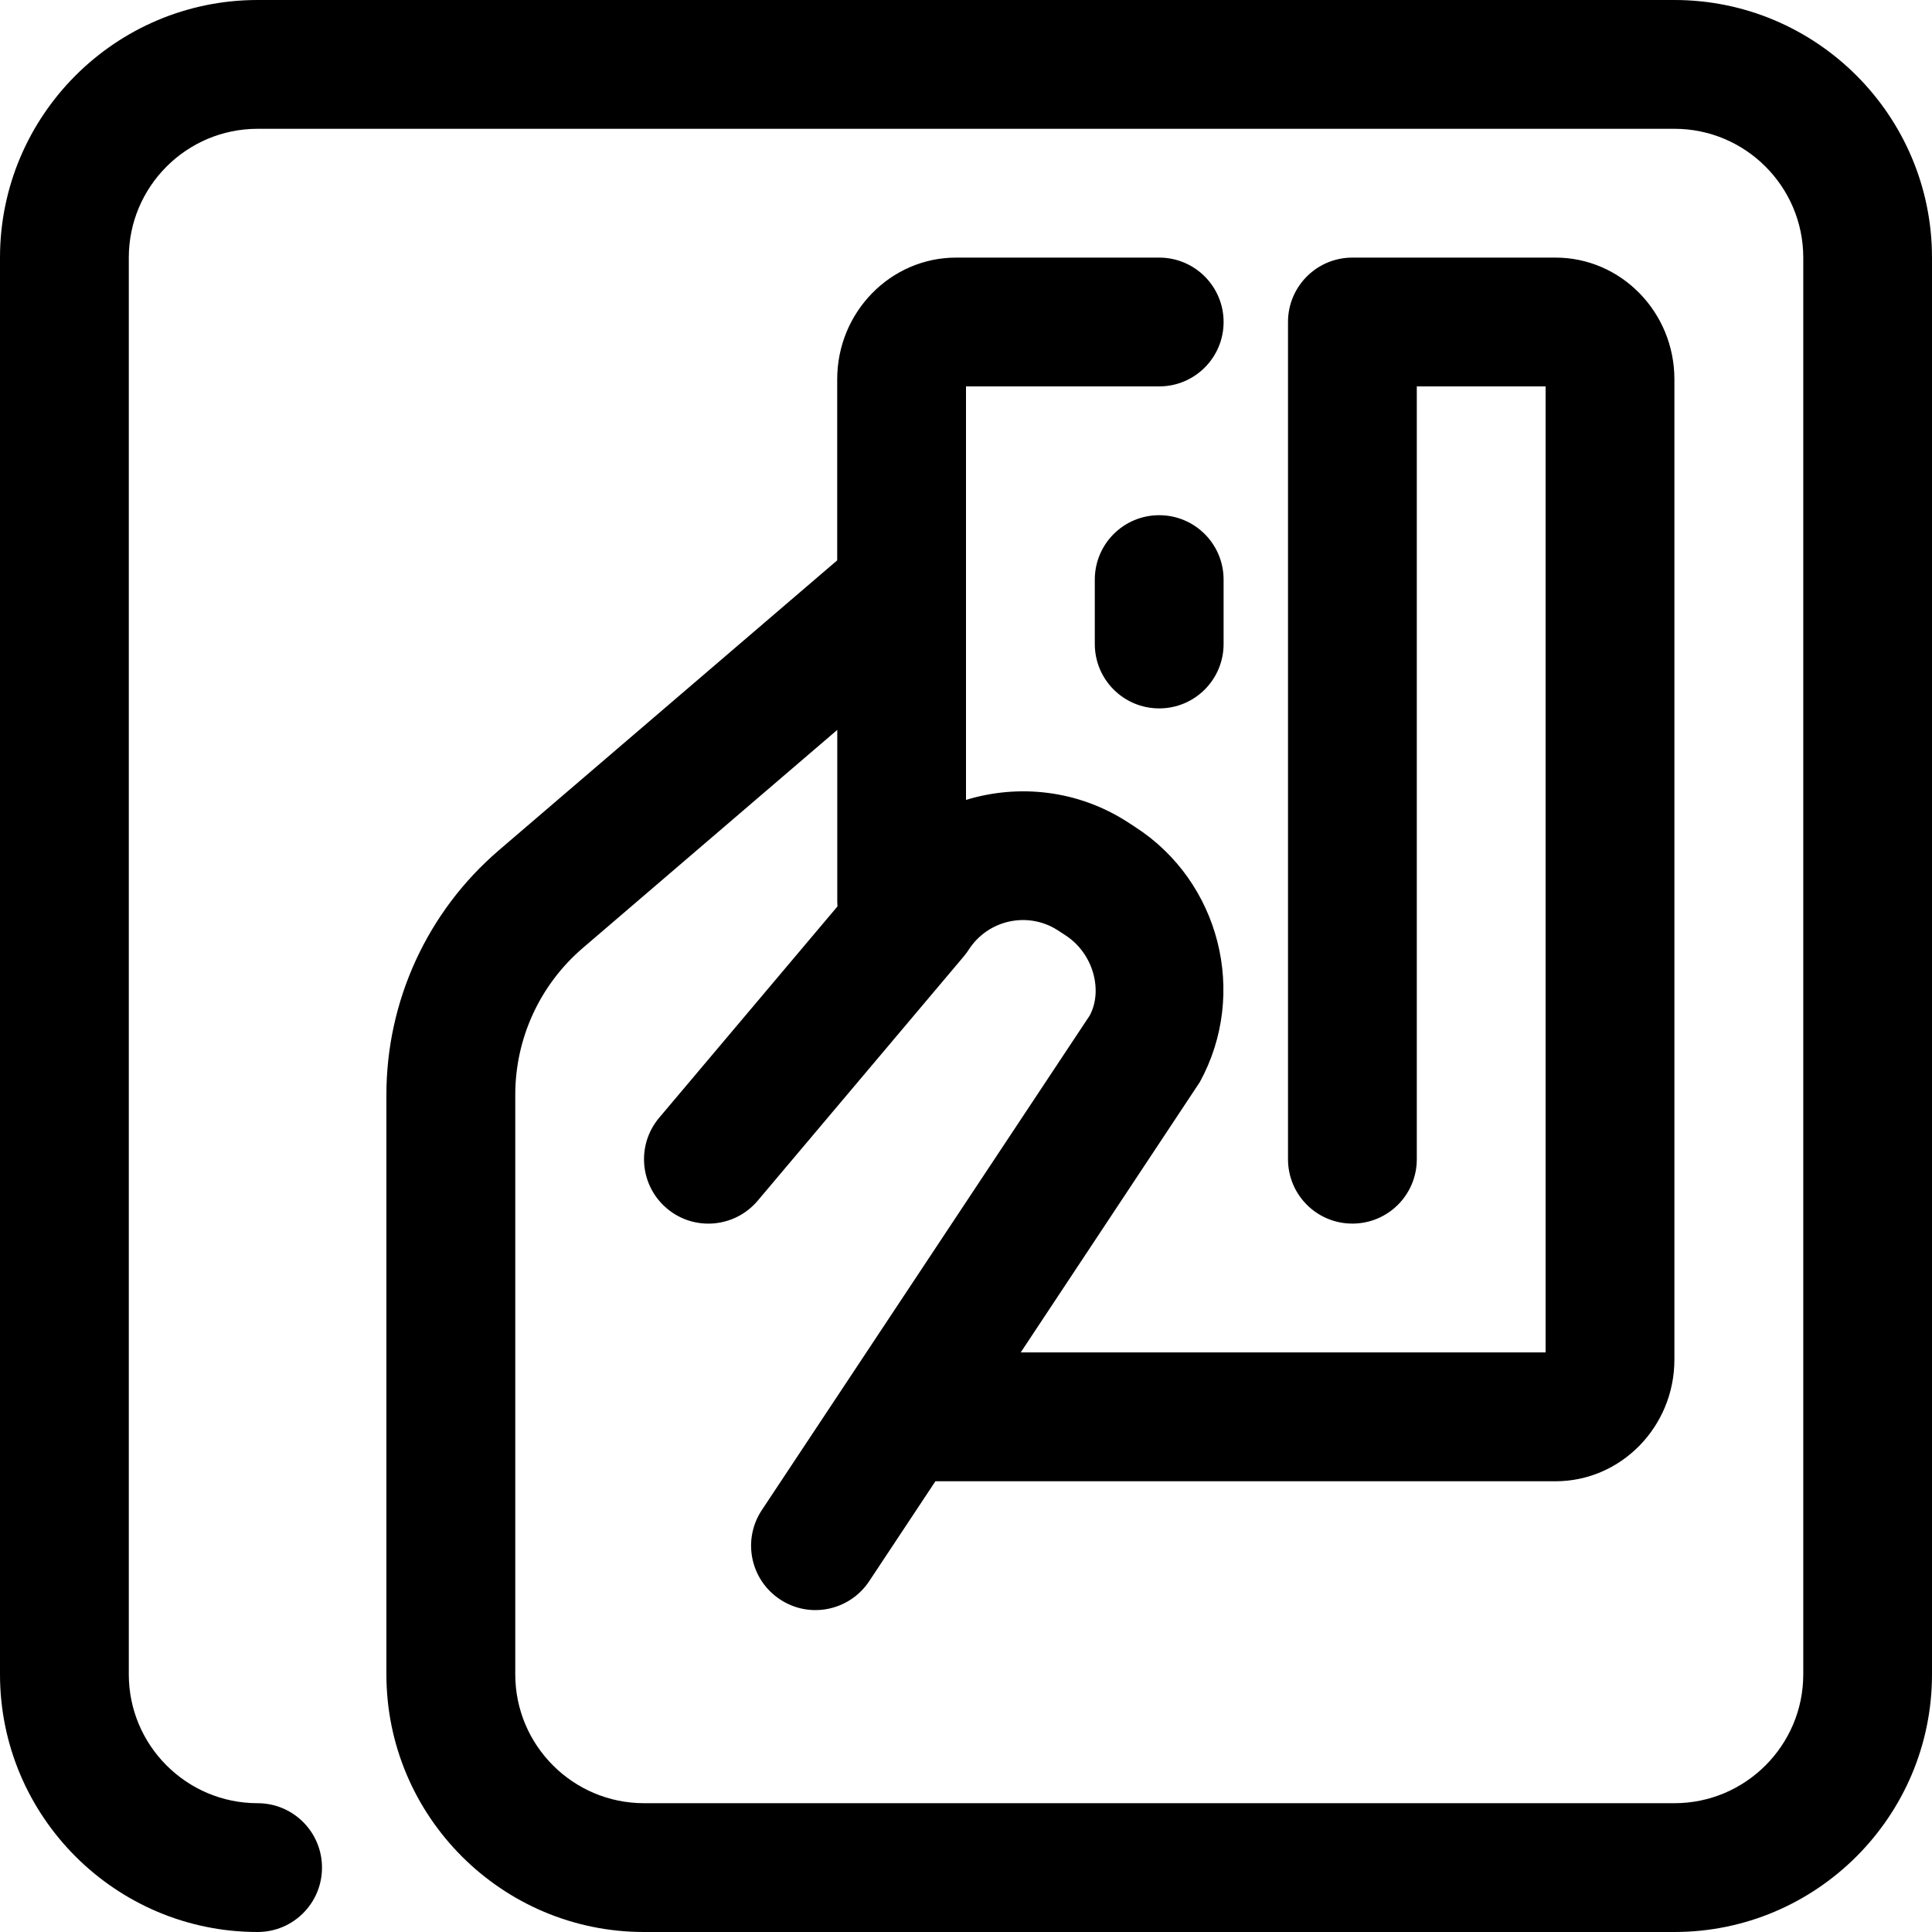 <?xml version="1.0" encoding="UTF-8"?><svg id="Calque_2" xmlns="http://www.w3.org/2000/svg" viewBox="0 0 300 300"><g id="Calque_1-2"><path d="m260,300H100c-22.06,0-40-17.94-40-40v-90c0-14.61,6.37-28.45,17.45-37.96l52.55-45.03v-28.12c0-10.41,8.28-18.89,18.46-18.89h31.54c5.53,0,10,4.48,10,10s-4.47,10-10,10h-30v64.21c8.17-2.5,17.35-1.55,25.08,3.43l1.18.77c13.14,8.46,17.58,25.86,10.05,39.61l-27.81,41.98h81.5V60h-20v120c0,5.53-4.47,10-10,10s-10-4.47-10-10V50c0-5.52,4.47-10,10-10h31.54c10.18,0,18.46,8.47,18.46,18.89v152.23c0,10.41-8.28,18.89-18.46,18.89h-96.29l-10.29,15.53c-3.06,4.59-9.26,5.87-13.86,2.8-4.6-3.05-5.86-9.25-2.8-13.86l50.91-76.79c2.07-3.85.6-9.65-3.8-12.48l-1.18-.77c-4.63-2.97-10.81-1.62-13.8,3.02-.23.36-.49.7-.76,1.03l-32.02,37.96c-3.56,4.21-9.87,4.77-14.09,1.2-4.23-3.56-4.76-9.87-1.2-14.09l27.68-32.81c-.02-.25-.03-.5-.03-.75v-26.66l-39.53,33.88c-6.65,5.71-10.47,14.01-10.47,22.78v90c0,11.03,8.97,20,20,20h160c11.02,0,20-8.97,20-20V40c0-11.03-8.98-20-20-20H40c-11.03,0-20,8.97-20,20v220c0,11.03,8.97,20,20,20,5.53,0,10,4.47,10,10s-4.47,10-10,10c-22.06,0-40-17.94-40-40V40C0,17.94,17.94,0,40,0h220c22.06,0,40,17.94,40,40v220c0,22.06-17.94,40-40,40m-80-190c-5.53,0-10-4.48-10-10v-10c0-5.52,4.47-10,10-10s10,4.48,10,10v10c0,5.52-4.47,10-10,10"/></g></svg>